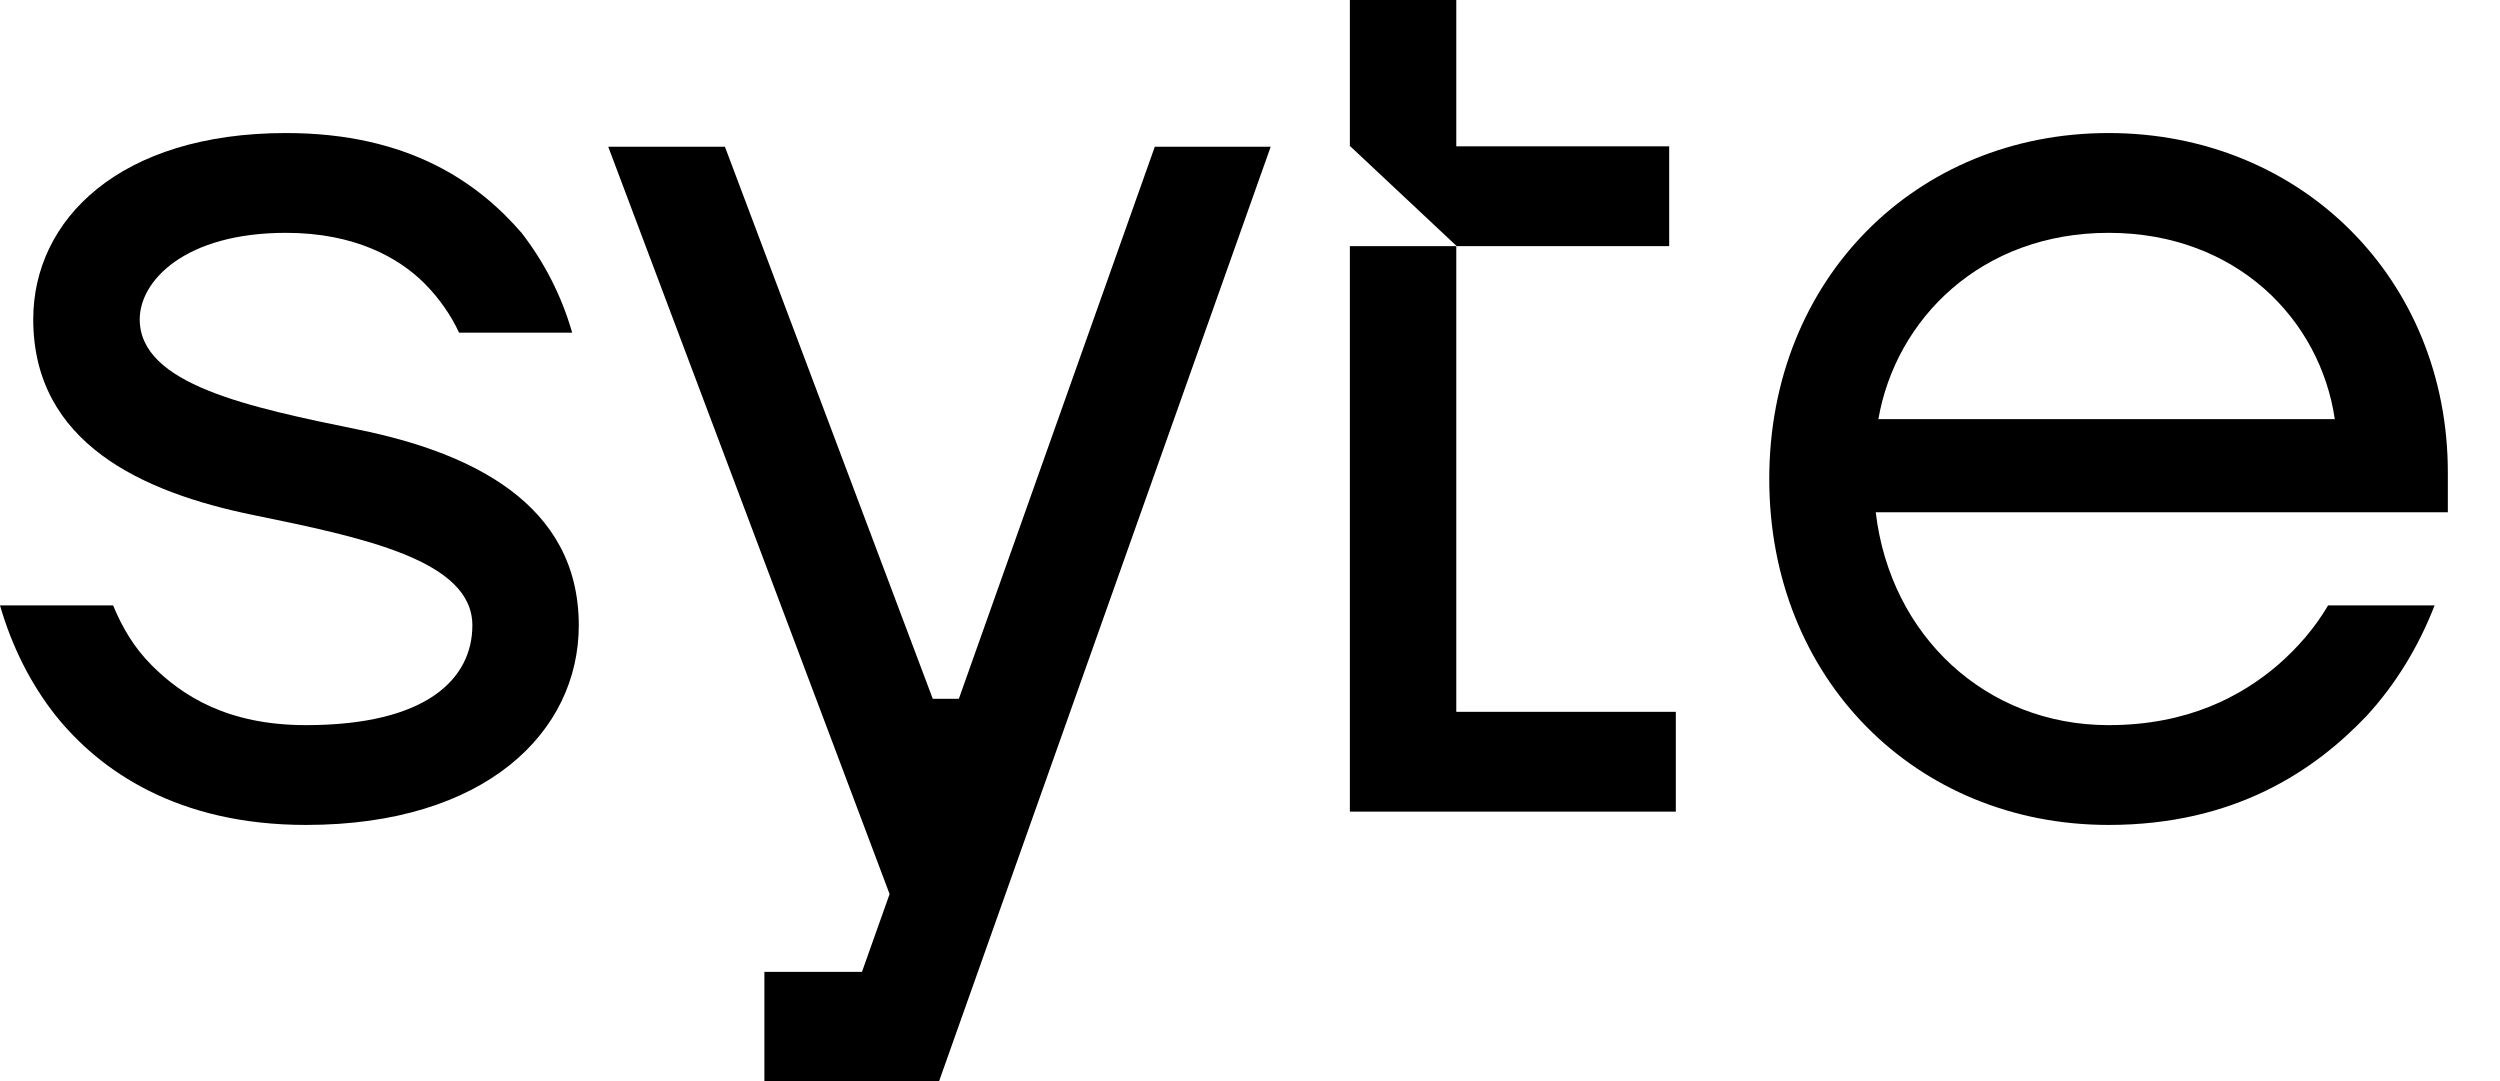 <svg width="37" height="16" viewBox="0 0 37 16" fill="none" xmlns="http://www.w3.org/2000/svg">
<path d="M19.978 0V2.166H19.985L21.56 3.643H24.704V2.166H21.553V0H19.978Z" fill="black"/>
<path d="M24.802 12.012H19.978V3.643H21.553V10.535H24.802V12.012Z" fill="black"/>
<path d="M0.827 10.594C0.453 10.122 0.177 9.57 0 8.96H1.674C1.812 9.295 1.989 9.59 2.245 9.846C2.698 10.299 3.367 10.732 4.529 10.732C6.321 10.732 6.991 10.043 6.991 9.255C6.991 8.29 5.376 7.956 3.742 7.621C2.107 7.286 0.492 6.558 0.492 4.726C0.492 3.249 1.772 1.969 4.234 1.969C6.065 1.969 7.089 2.718 7.719 3.446C8.054 3.879 8.31 4.372 8.468 4.923H6.794C6.676 4.667 6.498 4.411 6.282 4.194C5.908 3.82 5.258 3.446 4.234 3.446C2.737 3.446 2.068 4.155 2.068 4.726C2.068 5.691 3.682 6.026 5.317 6.361C6.951 6.695 8.566 7.444 8.566 9.255C8.566 10.831 7.188 12.209 4.529 12.209C2.619 12.209 1.477 11.402 0.827 10.594Z" fill="black"/>
<path fill-rule="evenodd" clip-rule="evenodd" d="M31.207 12.209C28.352 12.209 26.185 10.043 26.185 7.089C26.185 4.135 28.352 1.969 31.207 1.969C34.062 1.969 36.228 4.135 36.228 6.991V7.582H27.761C27.977 9.413 29.395 10.732 31.207 10.732C32.388 10.732 33.176 10.299 33.708 9.846C34.003 9.59 34.259 9.295 34.456 8.96H36.032C35.795 9.57 35.46 10.122 35.027 10.594C34.259 11.402 33.078 12.209 31.207 12.209ZM31.207 3.446C29.316 3.446 28.056 4.726 27.8 6.203H34.555C34.338 4.726 33.097 3.446 31.207 3.446Z" fill="black"/>
<path d="M10.729 2.172L13.805 10.342H14.191L17.091 2.172H18.806L13.899 16H11.313V14.384H12.757L13.166 13.232L9.002 2.172H10.729Z" fill="black"/>
</svg>
